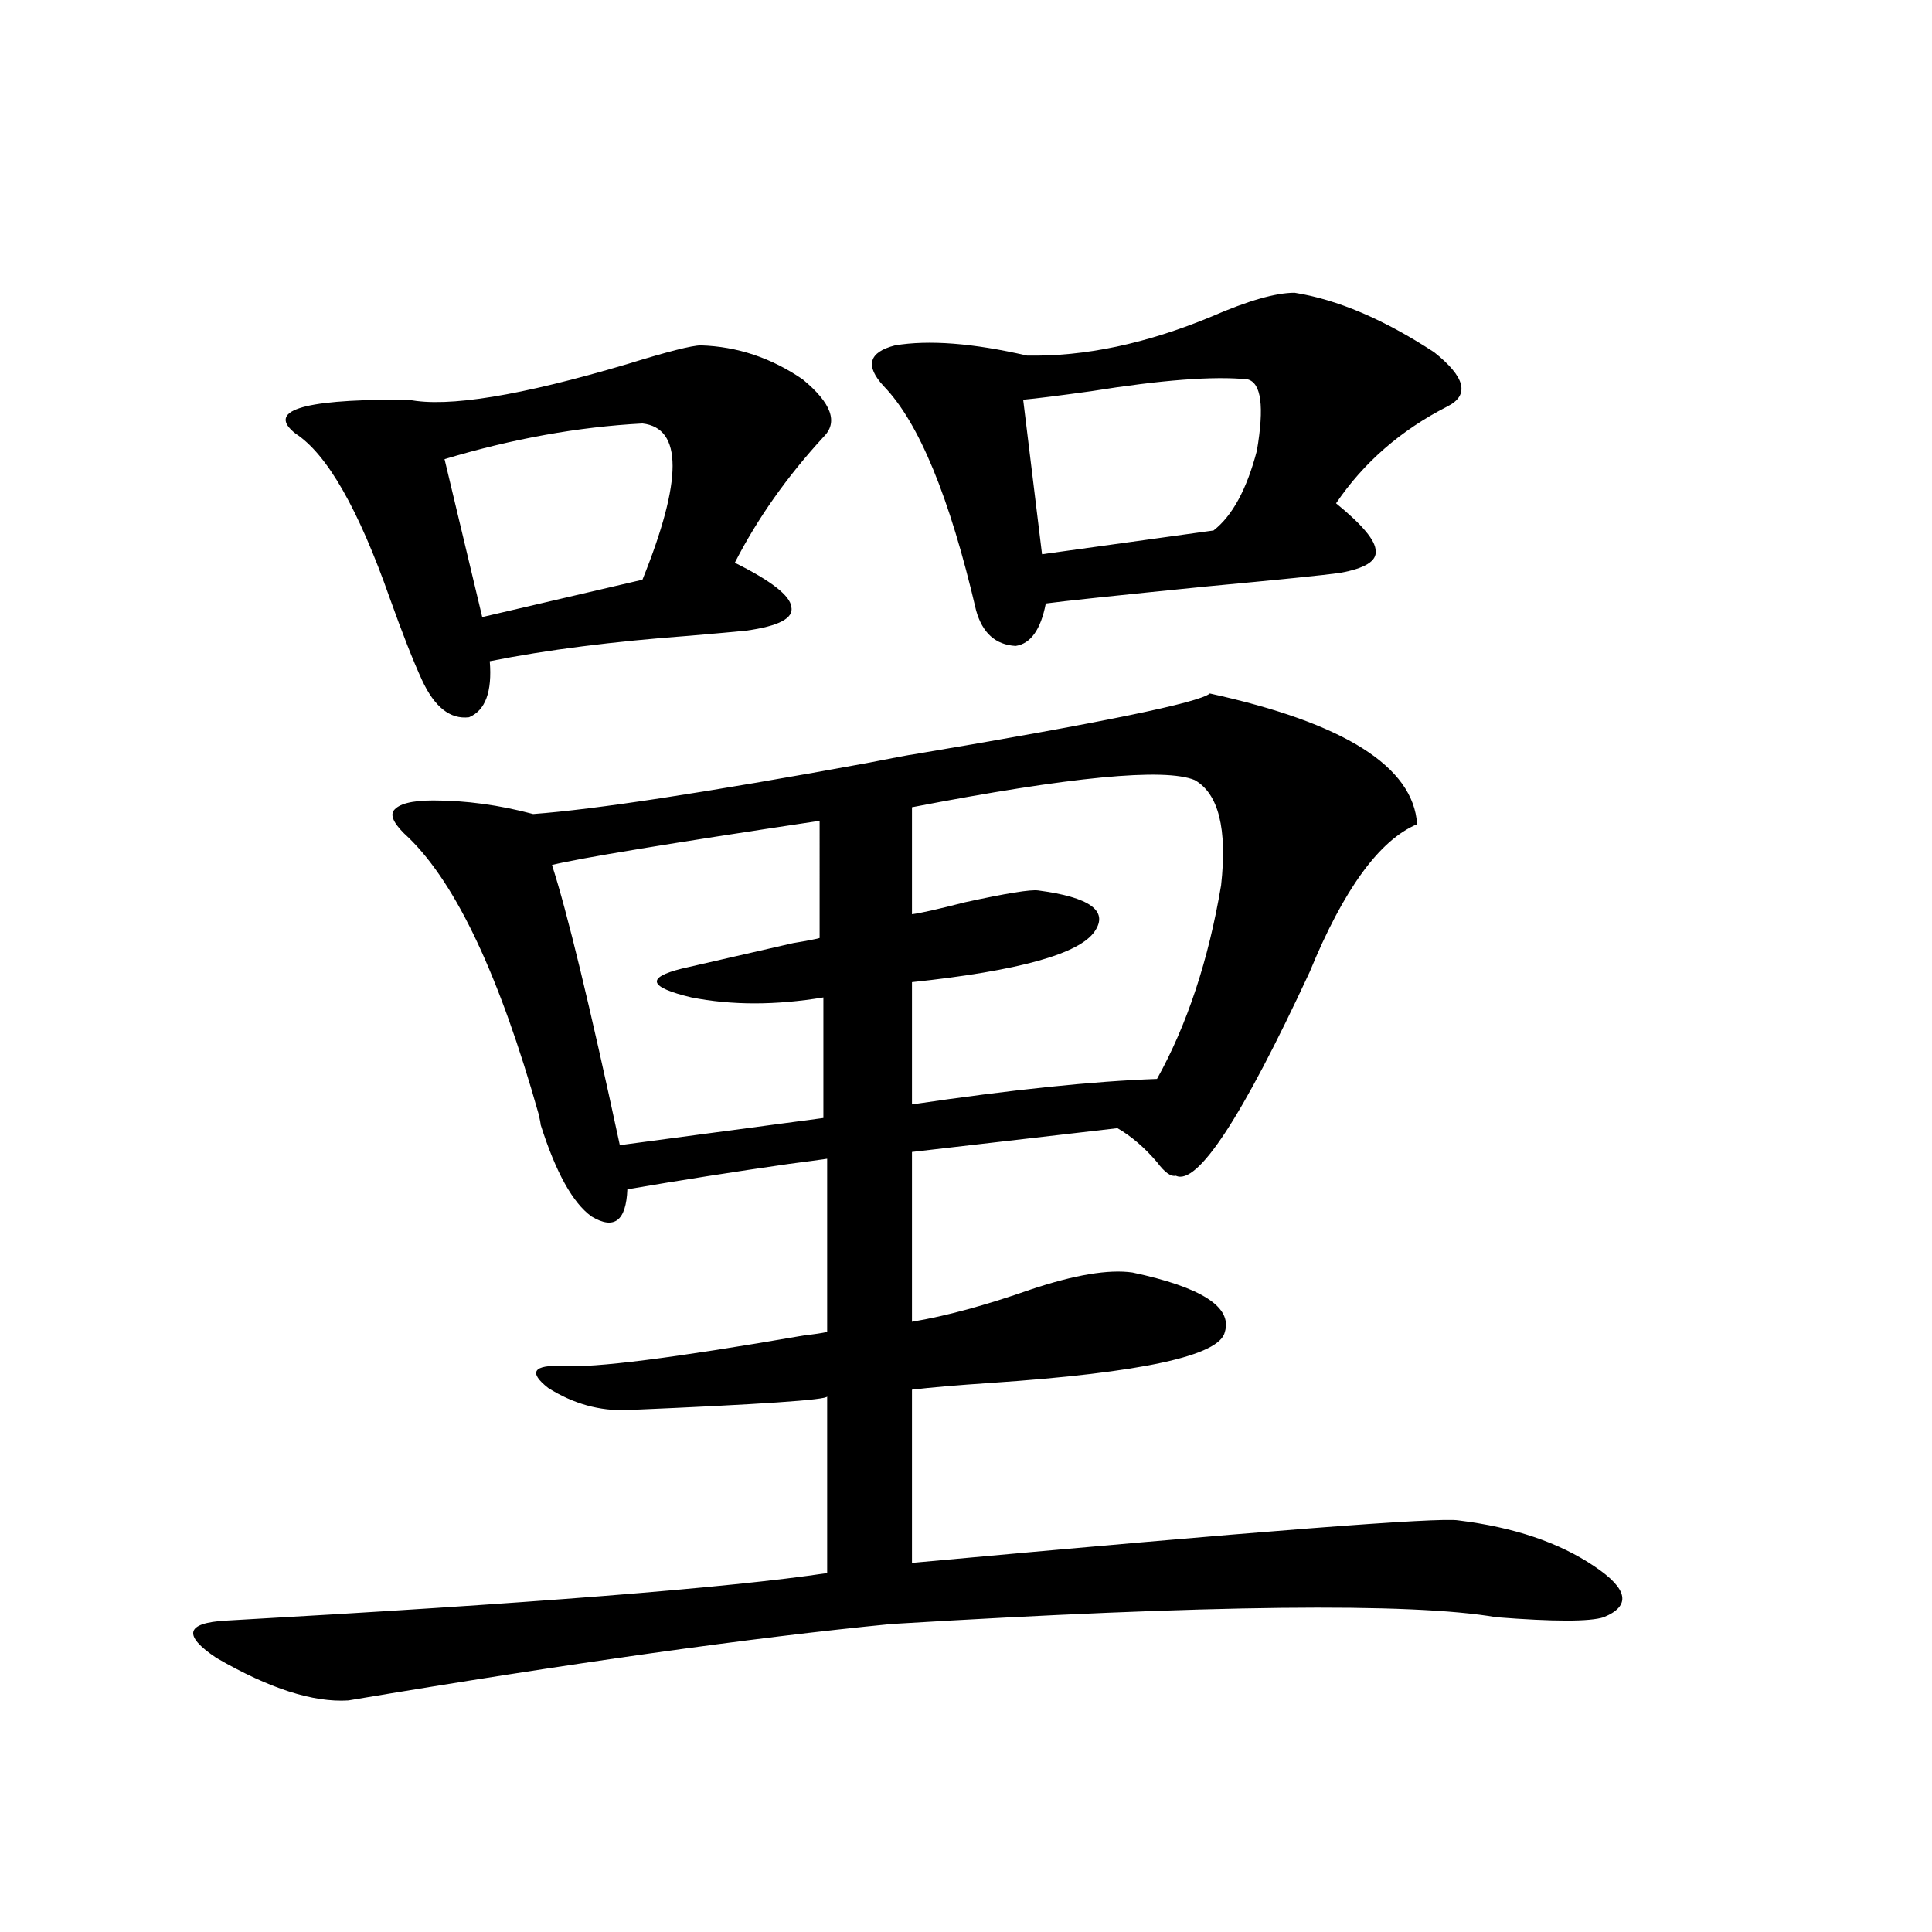 <?xml version="1.0" encoding="utf-8"?>
<!-- Generator: Adobe Illustrator 16.0.0, SVG Export Plug-In . SVG Version: 6.00 Build 0)  -->
<!DOCTYPE svg PUBLIC "-//W3C//DTD SVG 1.1//EN" "http://www.w3.org/Graphics/SVG/1.1/DTD/svg11.dtd">
<svg version="1.1" id="图层_1" xmlns="http://www.w3.org/2000/svg" xmlns:xlink="http://www.w3.org/1999/xlink" x="0px" y="0px"
	 width="1000px" height="1000px" viewBox="0 0 1000 1000" enable-background="new 0 0 1000 1000" xml:space="preserve">
<path d="M472.037,390.582c97.559-16.397,148.93-26.944,154.143-31.641c69.587,15.243,105.363,37.793,107.314,67.676
	c-19.512,8.212-38.048,33.7-55.608,76.465c-35.121,75.586-58.215,110.742-69.267,105.469c-2.606,0.591-5.854-1.758-9.756-7.031
	c-6.509-7.608-13.338-13.472-20.487-17.578l-106.339,12.305v87.891c17.561-2.925,38.048-8.487,61.462-16.699
	c22.759-7.608,40.319-10.547,52.682-8.789c35.762,7.622,51.706,17.88,47.804,30.762c-2.606,12.305-42.926,21.094-120.973,26.367
	c-17.561,1.181-31.219,2.349-40.975,3.516v89.648c178.853-16.397,273.164-23.73,282.92-21.973
	c28.612,3.516,52.026,11.426,70.242,23.73c17.561,11.728,19.177,20.503,4.878,26.367c-7.164,2.335-25.7,2.335-55.608,0
	c-44.236-7.622-148.624-6.454-313.163,3.516c-72.193,7.031-165.85,20.215-280.969,39.551c-18.216,1.167-40.975-6.152-68.291-21.973
	c-17.561-11.728-15.944-18.169,4.878-19.336c156.734-8.789,260.481-16.987,311.212-24.609v-91.406
	c0,1.758-34.48,4.106-103.412,7.031c-14.313,0.591-27.972-3.214-40.975-11.426c-10.411-8.198-7.805-12.003,7.805-11.426
	c15.609,1.181,57.225-4.093,124.875-15.82c5.198-0.577,9.101-1.167,11.707-1.758v-89.648c-3.902,0.591-10.411,1.47-19.512,2.637
	c-28.627,4.106-56.584,8.501-83.9,13.184c-0.655,16.411-6.829,21.094-18.536,14.063c-9.756-7.031-18.536-22.852-26.341-47.461
	c0-0.577-0.335-2.335-0.976-5.273c-20.167-71.479-42.605-119.229-67.315-143.262c-7.164-6.44-9.756-11.124-7.805-14.063
	c2.592-3.516,9.421-5.273,20.487-5.273c16.905,0,34.146,2.349,51.706,7.031c31.859-2.335,89.419-11.124,172.679-26.367
	C463.577,392.052,471.382,390.582,472.037,390.582z M362.771,178.766c18.856,0.59,36.417,6.454,52.682,17.578
	c14.954,12.305,18.536,22.274,10.731,29.883c-18.871,20.517-34.146,42.188-45.853,65.039c18.856,9.38,28.612,17.001,29.268,22.852
	c1.296,5.864-6.509,9.97-23.414,12.305c-5.854,0.591-15.609,1.47-29.268,2.637c-39.679,2.938-74.145,7.333-103.412,13.184
	c1.296,15.82-2.286,25.488-10.731,29.004c-9.756,1.181-17.896-5.273-24.39-19.336c-4.558-9.956-10.091-24.019-16.585-42.188
	c-16.265-46.28-32.529-74.707-48.779-85.254c-14.969-11.715,2.592-17.578,52.682-17.578c2.592,0,4.543,0,5.854,0
	c20.152,4.105,57.88-2.047,113.168-18.457C345.531,181.992,358.214,178.766,362.771,178.766z M332.528,219.195
	c-33.17,1.758-67.315,7.91-102.437,18.457l19.512,81.738l82.925-19.336C353.336,248.501,353.336,221.543,332.528,219.195z
	 M424.233,424.859c-78.047,11.728-124.234,19.336-138.533,22.852c7.805,24.032,19.512,72.372,35.121,145.02l105.363-14.063v-62.402
	c-24.725,4.106-47.483,4.106-68.291,0c-22.118-5.273-23.749-10.245-4.878-14.941c5.198-1.167,24.39-5.562,57.56-13.184
	c7.149-1.167,11.707-2.046,13.658-2.637V424.859z M670.081,151.52c22.104,3.516,46.173,13.773,72.193,30.762
	c16.25,12.895,18.536,22.274,6.829,28.125c-24.069,12.305-43.261,29.004-57.56,50.098c13.658,11.138,20.487,19.336,20.487,24.609
	c0.641,5.273-5.533,9.091-18.536,11.426c-8.46,1.181-31.554,3.516-69.267,7.031c-46.828,4.696-74.479,7.622-82.925,8.789
	c-2.606,13.485-7.805,20.806-15.609,21.973c-10.411-0.577-17.24-6.729-20.487-18.457c-13.658-58.585-29.603-97.257-47.804-116.016
	c-9.756-10.547-7.805-17.578,5.854-21.094c17.561-2.926,40.319-1.168,68.291,5.273c29.908,0.59,61.782-6.152,95.607-20.215
	C646.012,155.625,660.325,151.52,670.081,151.52z M472.037,417.828v55.371c4.543-0.577,13.658-2.637,27.316-6.152
	c21.463-4.683,34.146-6.729,38.048-6.152c26.661,3.516,36.417,10.547,29.268,21.094c-7.805,11.728-39.358,20.517-94.632,26.367
	v63.281c51.371-7.608,93.656-12.003,126.826-13.184c15.609-28.125,26.661-61.523,33.17-100.195
	c3.247-29.292-1.311-47.461-13.658-54.492C602.766,397.325,553.986,402.008,472.037,417.828z M645.691,196.344
	c-17.561-1.758-44.557,0.302-80.974,6.152c-16.92,2.348-28.627,3.817-35.121,4.395l9.756,79.98l88.778-12.305
	c9.756-7.608,17.226-21.383,22.438-41.309C654.472,210.406,652.841,198.102,645.691,196.344z"/>
</svg>
